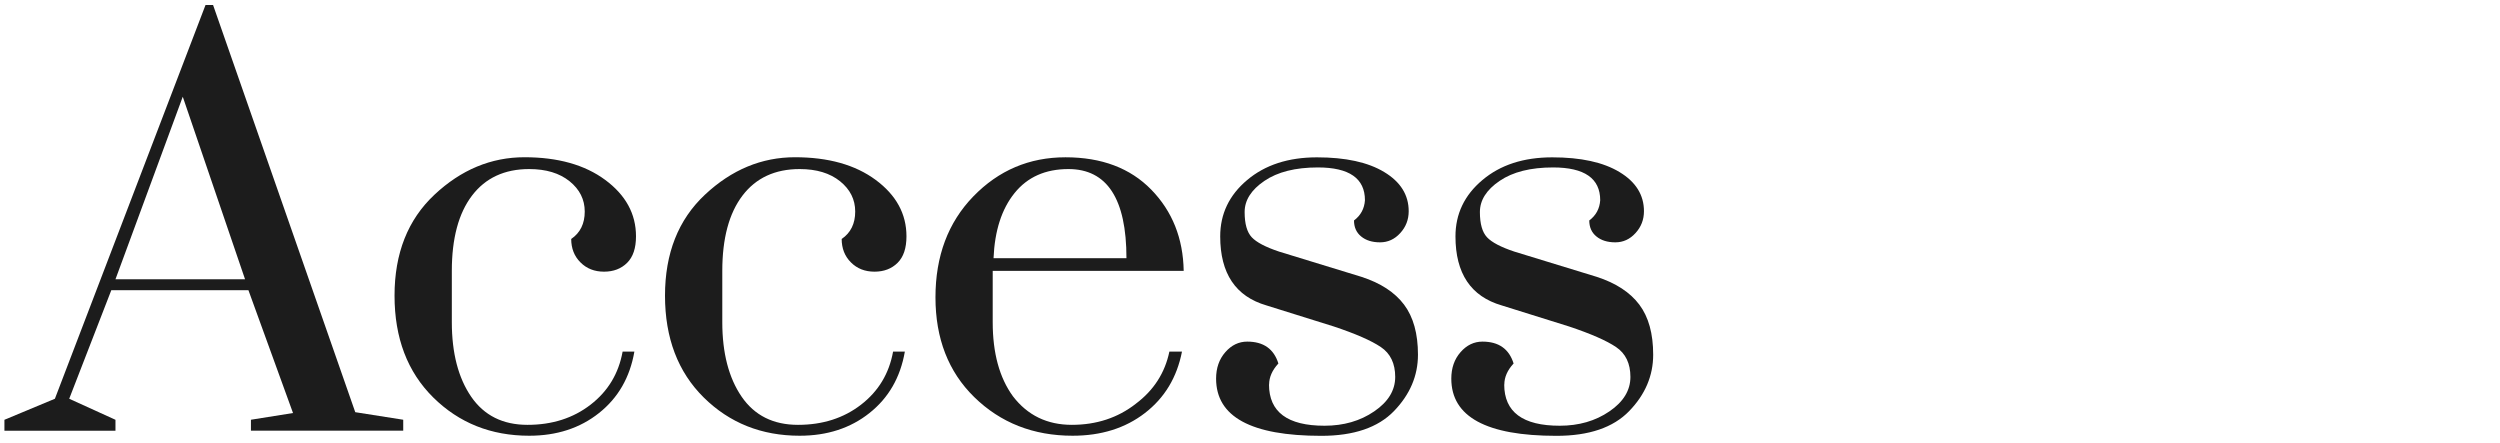 <svg viewBox="0 0 480 85" xmlns="http://www.w3.org/2000/svg"><g fill="#1c1c1c"><path d="m22.17 80.6v2.1h-21.32v-2.1l9.69-4.04 28.92-75.6h1.45l27.3 78.18 9.21 1.45v2.1h-29.24v-2.1l8.08-1.29-8.56-23.58h-26.33l-8.08 20.84 8.88 4.04zm12.92-62.03-12.92 35.05h24.88z"/><path d="m109.69 45.87c1.72-1.18 2.58-2.93 2.58-5.25s-.97-4.25-2.91-5.82c-1.94-1.56-4.52-2.34-7.75-2.34-4.74 0-8.4 1.7-10.98 5.09s-3.88 8.21-3.88 14.46v9.85c0 5.92 1.24 10.69 3.71 14.3 2.48 3.61 6.08 5.41 10.82 5.41s8.78-1.29 12.12-3.88c3.34-2.58 5.38-5.98 6.14-10.18h2.26c-.86 4.96-3.12 8.88-6.79 11.79-3.66 2.91-8.13 4.36-13.41 4.36-7.32 0-13.46-2.45-18.42-7.35-4.95-4.9-7.43-11.41-7.43-19.55s2.56-14.59 7.67-19.38 10.88-7.19 17.28-7.19 11.58 1.45 15.51 4.36 5.9 6.52 5.9 10.82c0 2.26-.56 3.96-1.7 5.09s-2.61 1.7-4.44 1.7-3.34-.59-4.52-1.78c-1.19-1.18-1.78-2.69-1.78-4.52z"/><path d="m161.62 45.87c1.72-1.18 2.58-2.93 2.58-5.25s-.97-4.25-2.91-5.82c-1.94-1.56-4.52-2.34-7.75-2.34-4.74 0-8.4 1.7-10.98 5.09s-3.88 8.21-3.88 14.46v9.85c0 5.92 1.24 10.69 3.71 14.3 2.48 3.61 6.08 5.41 10.82 5.41s8.78-1.29 12.12-3.88c3.34-2.58 5.38-5.98 6.14-10.18h2.26c-.86 4.96-3.12 8.88-6.79 11.79-3.66 2.91-8.13 4.36-13.41 4.36-7.32 0-13.46-2.45-18.42-7.35-4.95-4.9-7.43-11.41-7.43-19.55s2.56-14.59 7.67-19.38 10.88-7.19 17.28-7.19 11.58 1.45 15.51 4.36 5.9 6.52 5.9 10.82c0 2.26-.56 3.96-1.7 5.09s-2.61 1.7-4.44 1.7-3.34-.59-4.52-1.78c-1.19-1.18-1.78-2.69-1.78-4.52z"/><path d="m218.06 77.53c3.45-2.58 5.6-5.92 6.46-10.02h2.42c-.97 4.96-3.34 8.88-7.11 11.79s-8.4 4.36-13.89 4.36c-7.54 0-13.84-2.48-18.9-7.43-4.95-4.85-7.43-11.23-7.43-19.14s2.42-14.38 7.27-19.38 10.74-7.51 17.69-7.51 12.44 2.08 16.48 6.22c4.04 4.15 6.11 9.34 6.22 15.59h-36.67v9.85c0 5.92 1.29 10.66 3.88 14.22 2.8 3.66 6.57 5.49 11.31 5.49s8.83-1.35 12.28-4.04zm-12.92-45.07c-4.42 0-7.86 1.53-10.34 4.6s-3.82 7.24-4.04 12.52h25.52c0-11.41-3.72-17.12-11.15-17.12z"/><path d="m243.65 73.82c0 5.28 3.55 7.92 10.66 7.92 3.66 0 6.84-.91 9.53-2.75 2.69-1.83 4.04-4.04 4.04-6.62s-.92-4.5-2.75-5.73c-1.83-1.24-4.85-2.56-9.05-3.96l-12.92-4.04c-5.92-1.72-8.88-6.14-8.88-13.25 0-4.31 1.72-7.92 5.17-10.82 3.45-2.91 7.92-4.36 13.41-4.36s9.8.94 12.92 2.83c3.12 1.88 4.69 4.39 4.69 7.51 0 1.62-.54 3.02-1.62 4.2-1.08 1.19-2.37 1.78-3.88 1.78s-2.72-.38-3.63-1.13c-.92-.75-1.37-1.78-1.37-3.07 1.29-.97 1.99-2.26 2.1-3.88 0-4.2-3.02-6.3-9.04-6.3-4.31 0-7.73.86-10.26 2.58s-3.8 3.71-3.8 5.98.46 3.88 1.37 4.85 2.67 1.89 5.25 2.75l15.83 4.85c3.66 1.19 6.38 2.96 8.16 5.33s2.67 5.57 2.67 9.61-1.54 7.65-4.6 10.82c-3.07 3.18-7.73 4.76-13.97 4.76-13.46 0-20.19-3.66-20.19-10.98 0-2.04.59-3.74 1.78-5.09 1.18-1.35 2.58-2.02 4.2-2.02 3.12 0 5.11 1.4 5.98 4.2-1.19 1.29-1.78 2.64-1.78 4.04z"/><path d="m288.81 73.82c0 5.28 3.55 7.92 10.66 7.92 3.66 0 6.84-.91 9.53-2.75 2.69-1.83 4.04-4.04 4.04-6.62s-.92-4.5-2.75-5.73c-1.83-1.24-4.85-2.56-9.04-3.96l-12.92-4.04c-5.92-1.72-8.88-6.14-8.88-13.25 0-4.31 1.72-7.92 5.17-10.82 3.45-2.91 7.91-4.36 13.41-4.36s9.8.94 12.92 2.83c3.12 1.88 4.69 4.39 4.69 7.51 0 1.62-.54 3.02-1.62 4.2-1.08 1.19-2.37 1.78-3.88 1.78s-2.72-.38-3.63-1.13c-.92-.75-1.37-1.78-1.37-3.07 1.29-.97 1.99-2.26 2.1-3.88 0-4.2-3.02-6.3-9.05-6.3-4.31 0-7.73.86-10.26 2.58s-3.79 3.71-3.79 5.98.46 3.88 1.37 4.85 2.66 1.89 5.25 2.75l15.83 4.85c3.66 1.19 6.38 2.96 8.16 5.33s2.66 5.57 2.66 9.61-1.53 7.65-4.6 10.82c-3.07 3.18-7.73 4.76-13.97 4.76-13.46 0-20.19-3.66-20.19-10.98 0-2.04.59-3.74 1.78-5.09 1.18-1.35 2.59-2.02 4.2-2.02 3.12 0 5.11 1.4 5.98 4.2-1.19 1.29-1.78 2.64-1.78 4.04z"/></g><path d="m0 0h480v85h-480z" fill="none"/></svg>